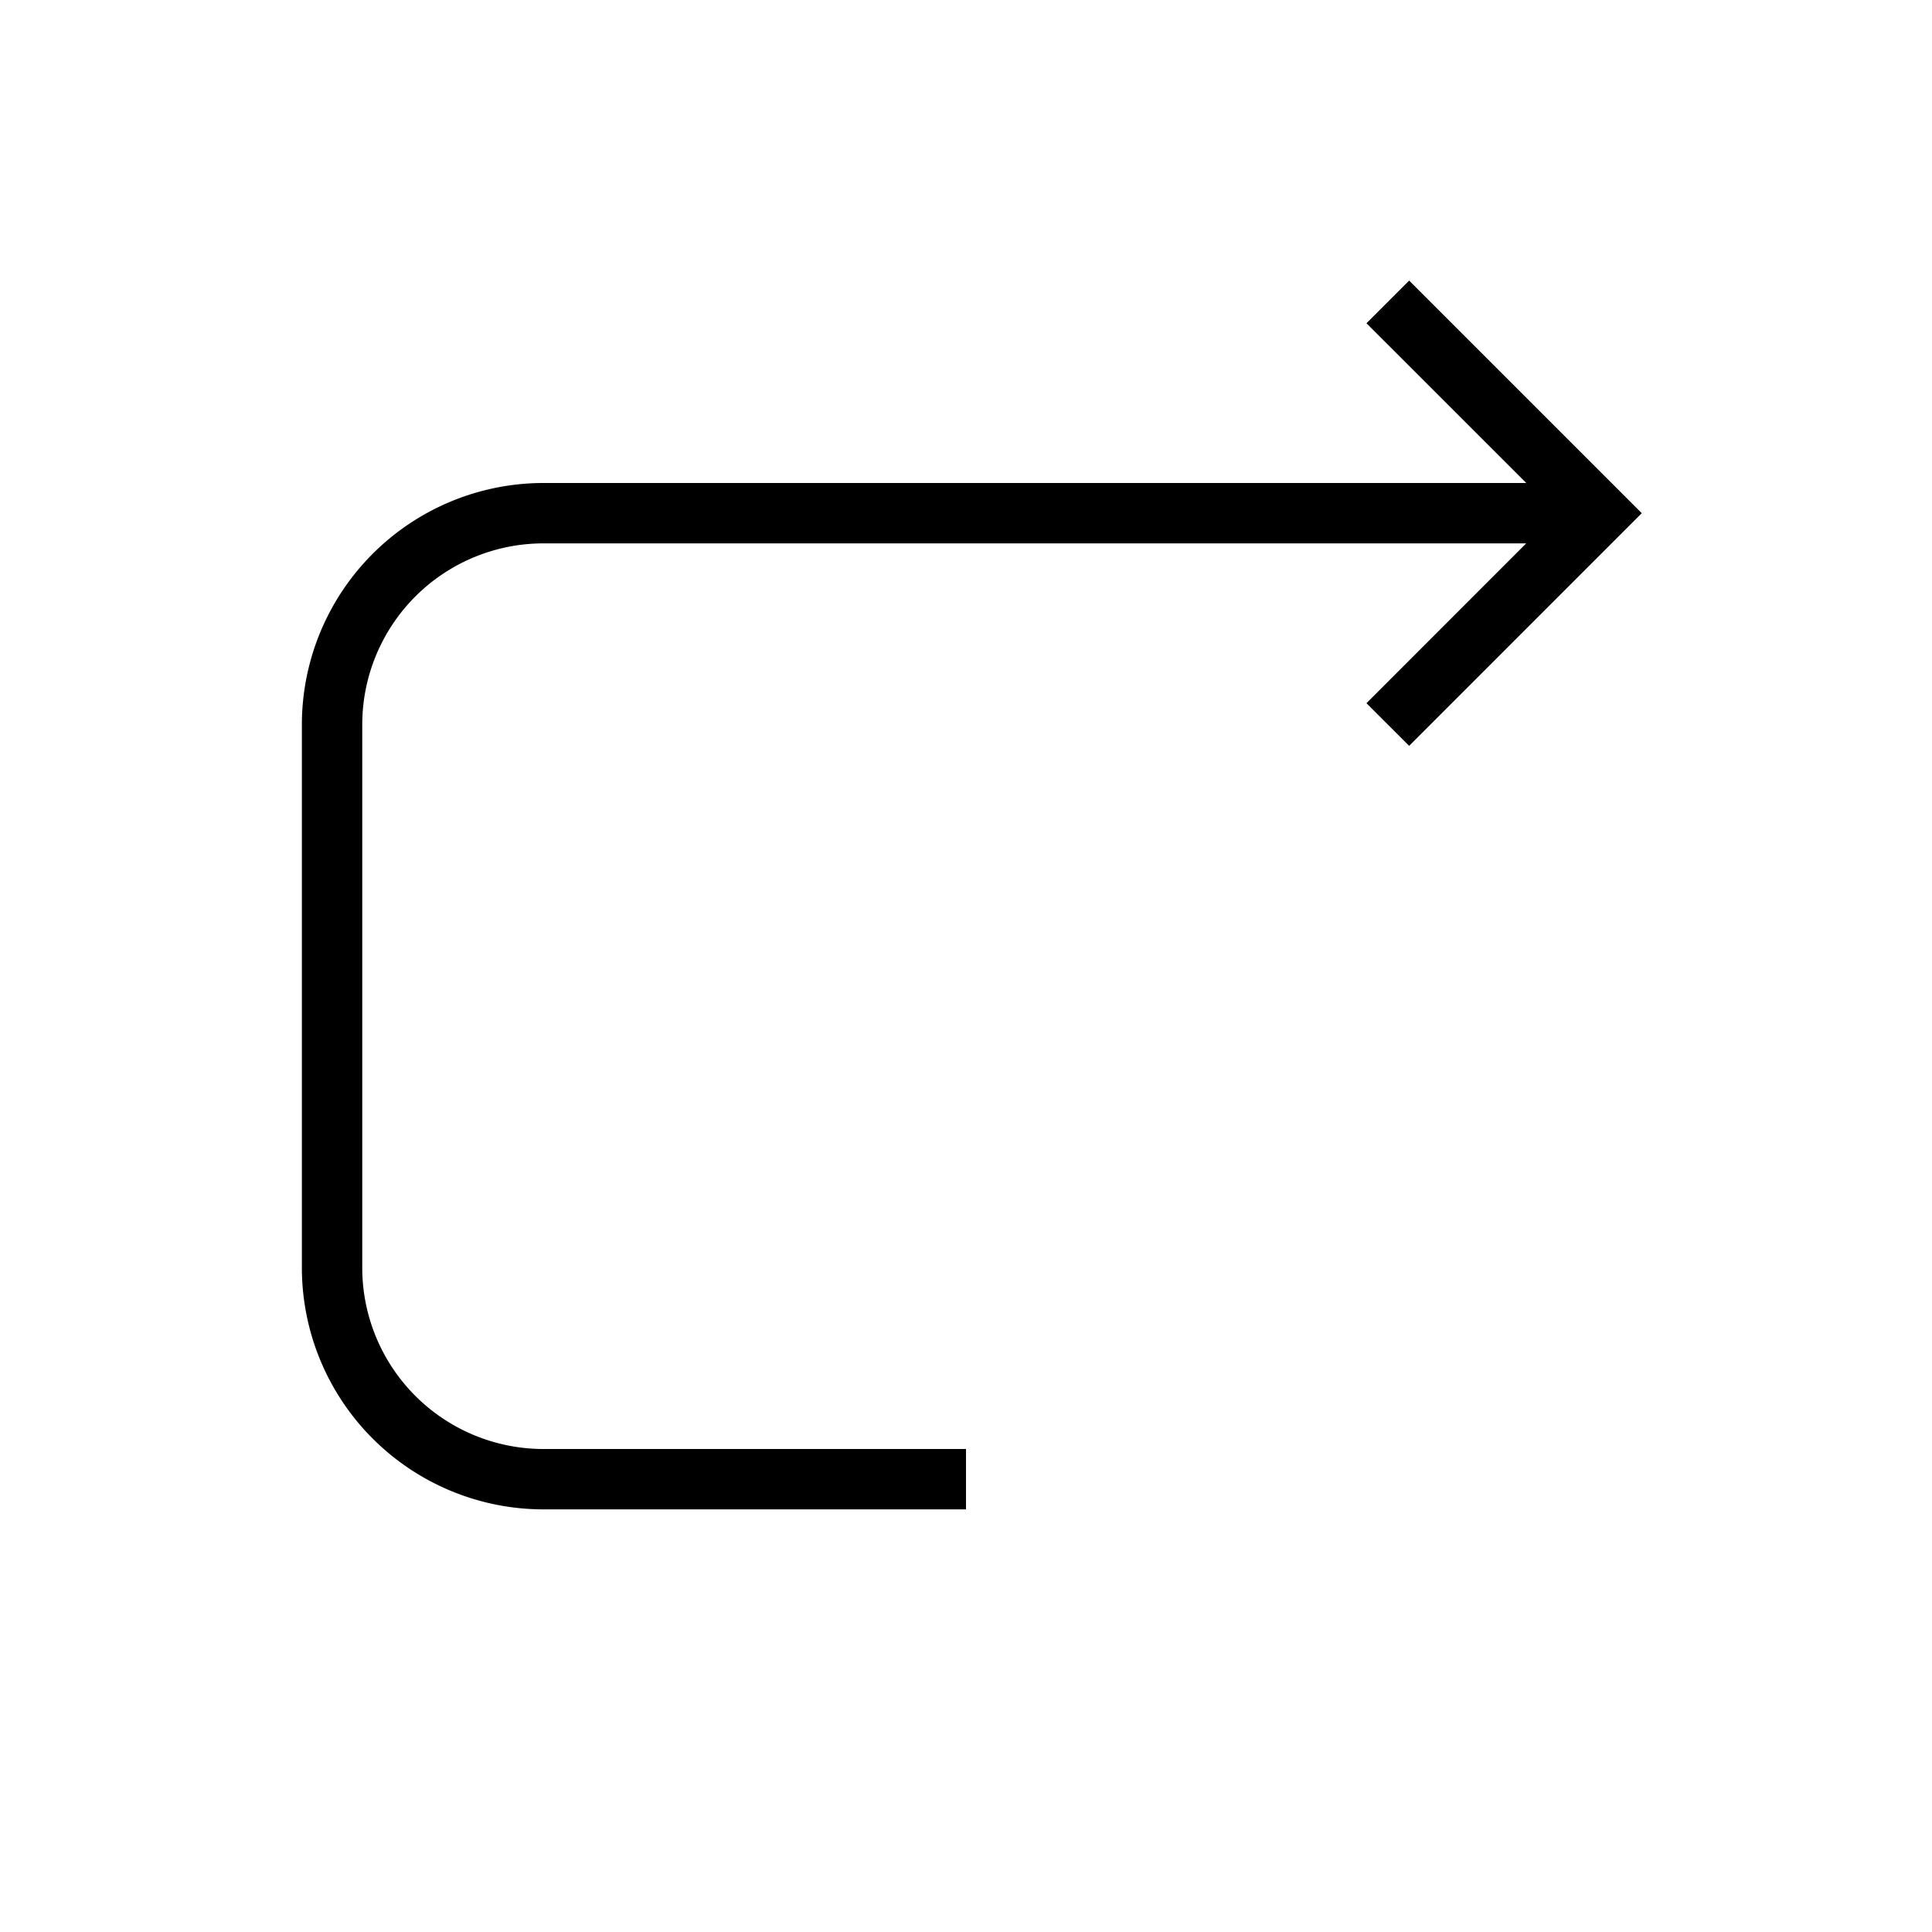 <svg xmlns="http://www.w3.org/2000/svg" viewBox="0 0 32 32"><path d="M9 8h16.28l-2.647-2.646.707-.707L27.193 8.5l-3.853 3.854-.707-.707L25.279 9H9a3.003 3.003 0 0 0-3 3v9a3.003 3.003 0 0 0 3 3h7v1H9a4.004 4.004 0 0 1-4-4v-9a4.004 4.004 0 0 1 4-4z"/><path fill="none" d="M0 0h32v32H0z"/></svg>